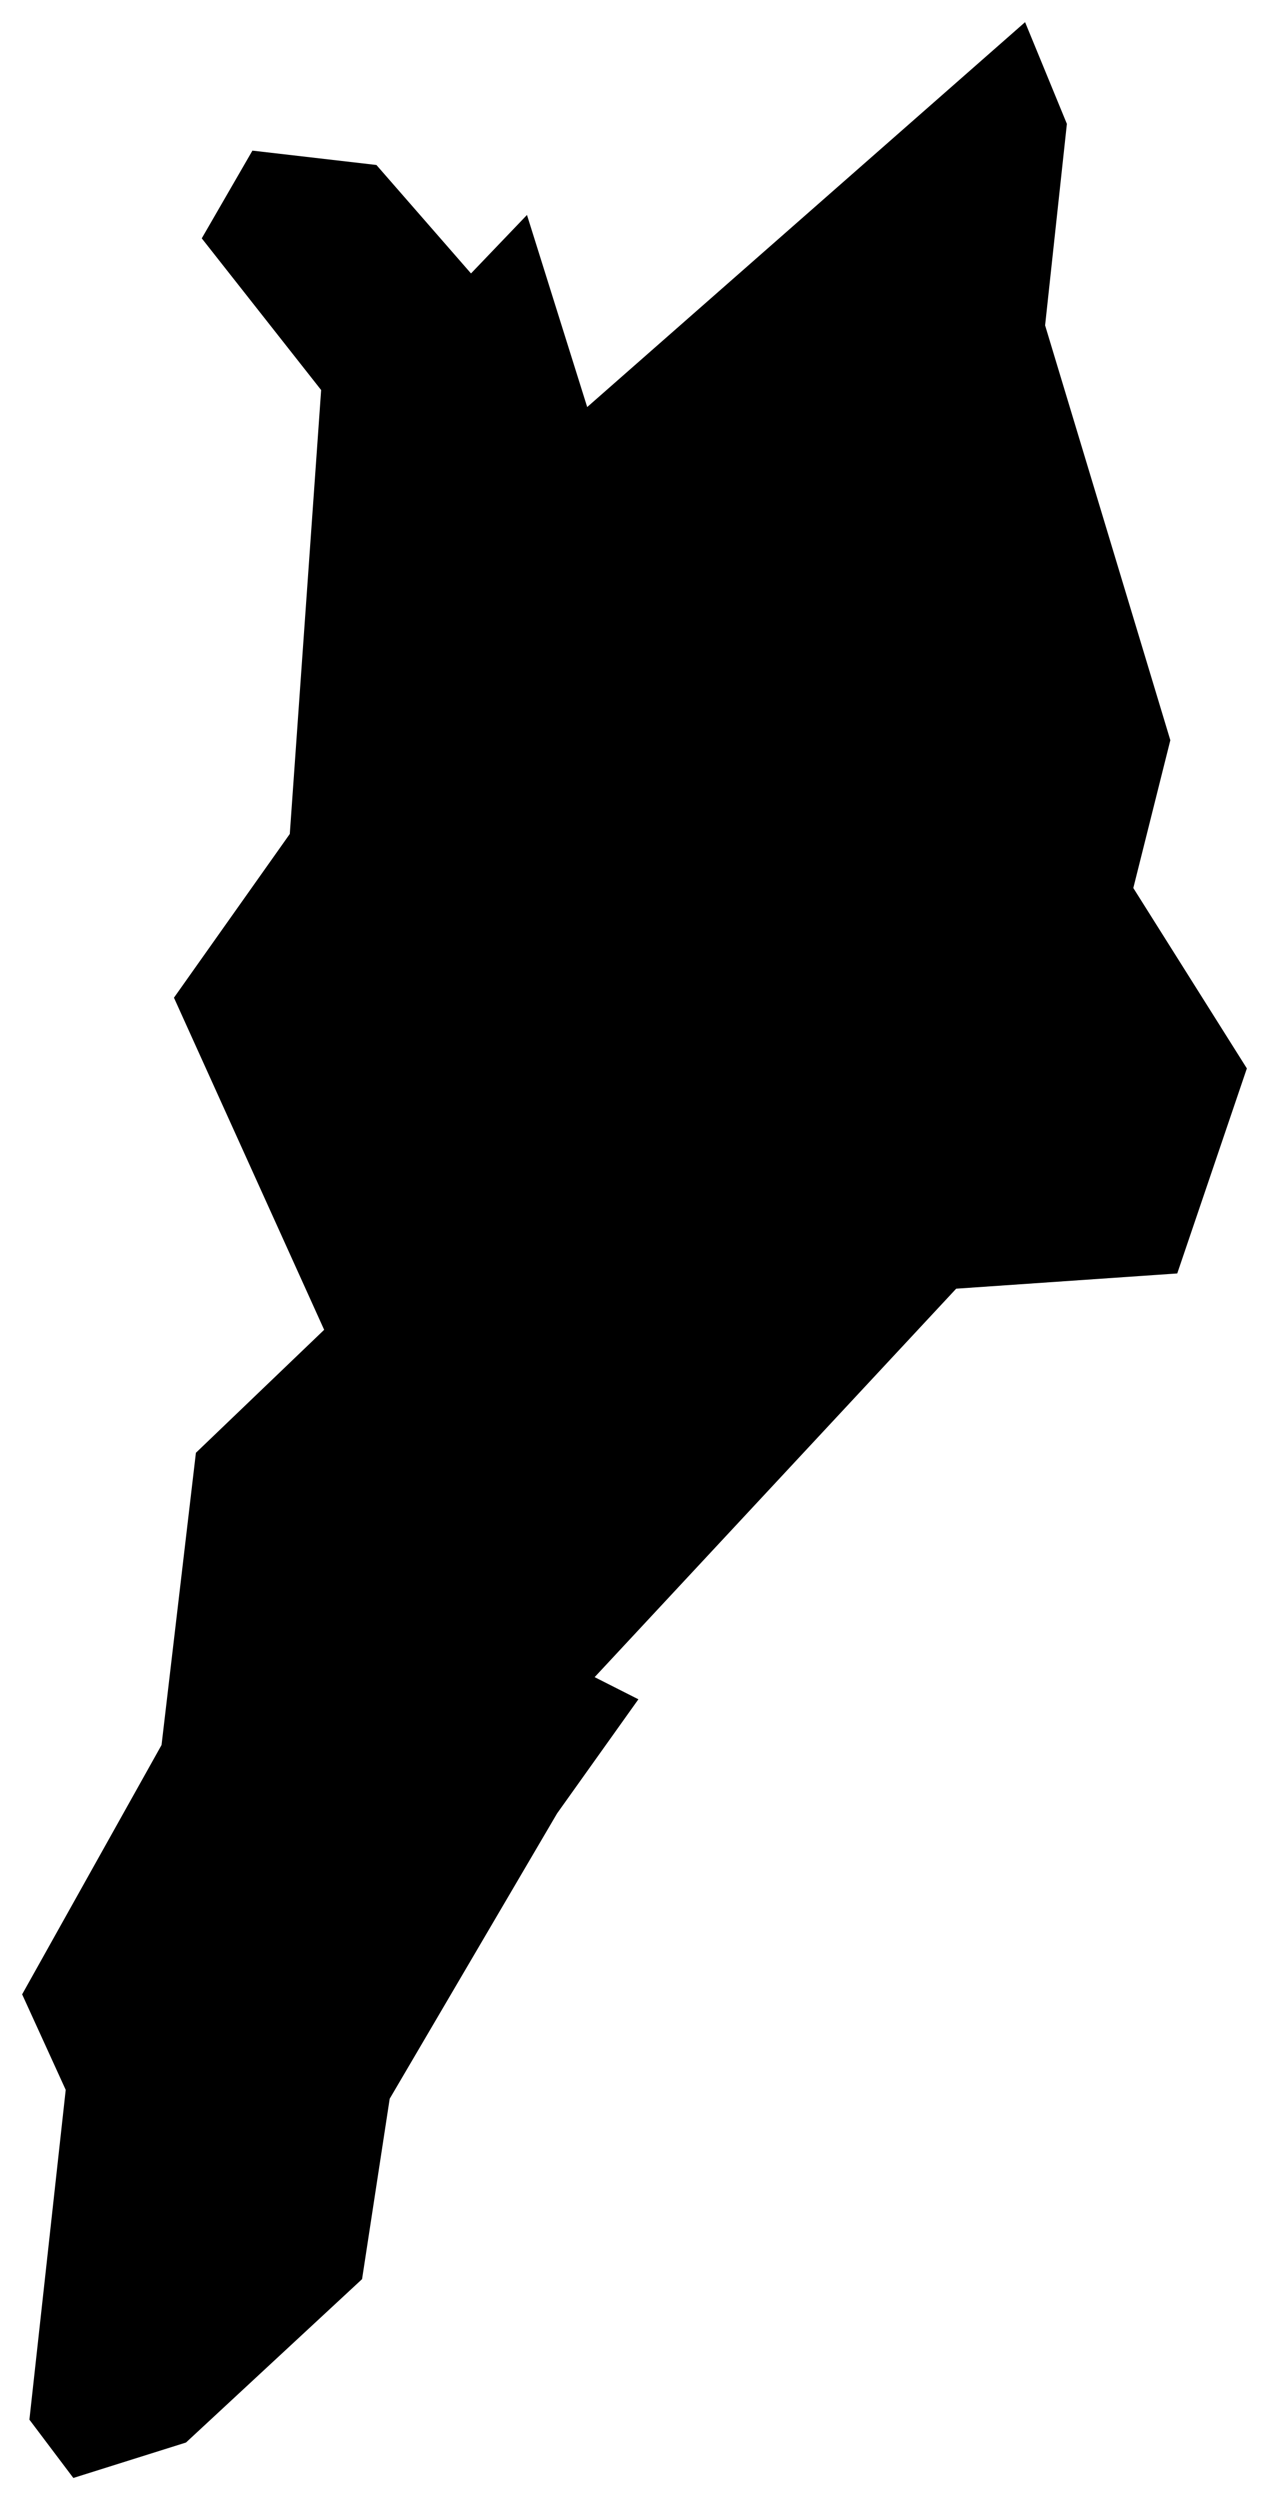 <svg version="1.1" baseProfile="tiny" id="svg2" x="0px" y="0px" width="7.164px" height="14.107px" viewBox="0 0 7.164 14.107" overflow="scroll" xml:space="preserve" xmlns="http://www.w3.org/2000/svg">

<g id="E09000021" transform="translate(-604.466,-929.729)">
	<polygon id="polygon5" fill="#000000" stroke-width="0.25" stroke-miterlimit="10" points="610.864,934.74    611.505,935.758 611.112,936.915 609.864,937.001 607.823,939.193 608.07,939.318 607.611,939.962 606.666,941.572 606.51,942.59    605.516,943.512 604.88,943.712 604.632,943.383 604.837,941.522 604.591,940.983 605.378,939.576 605.572,937.927    606.296,937.233 605.448,935.359 606.102,934.435 606.279,931.93 605.605,931.074 605.891,930.579 606.591,930.66 607.125,931.272    607.441,930.942 607.781,932.026 610.253,929.854 610.489,930.428 610.366,931.565 611.073,933.906  " />
</g>
</svg>